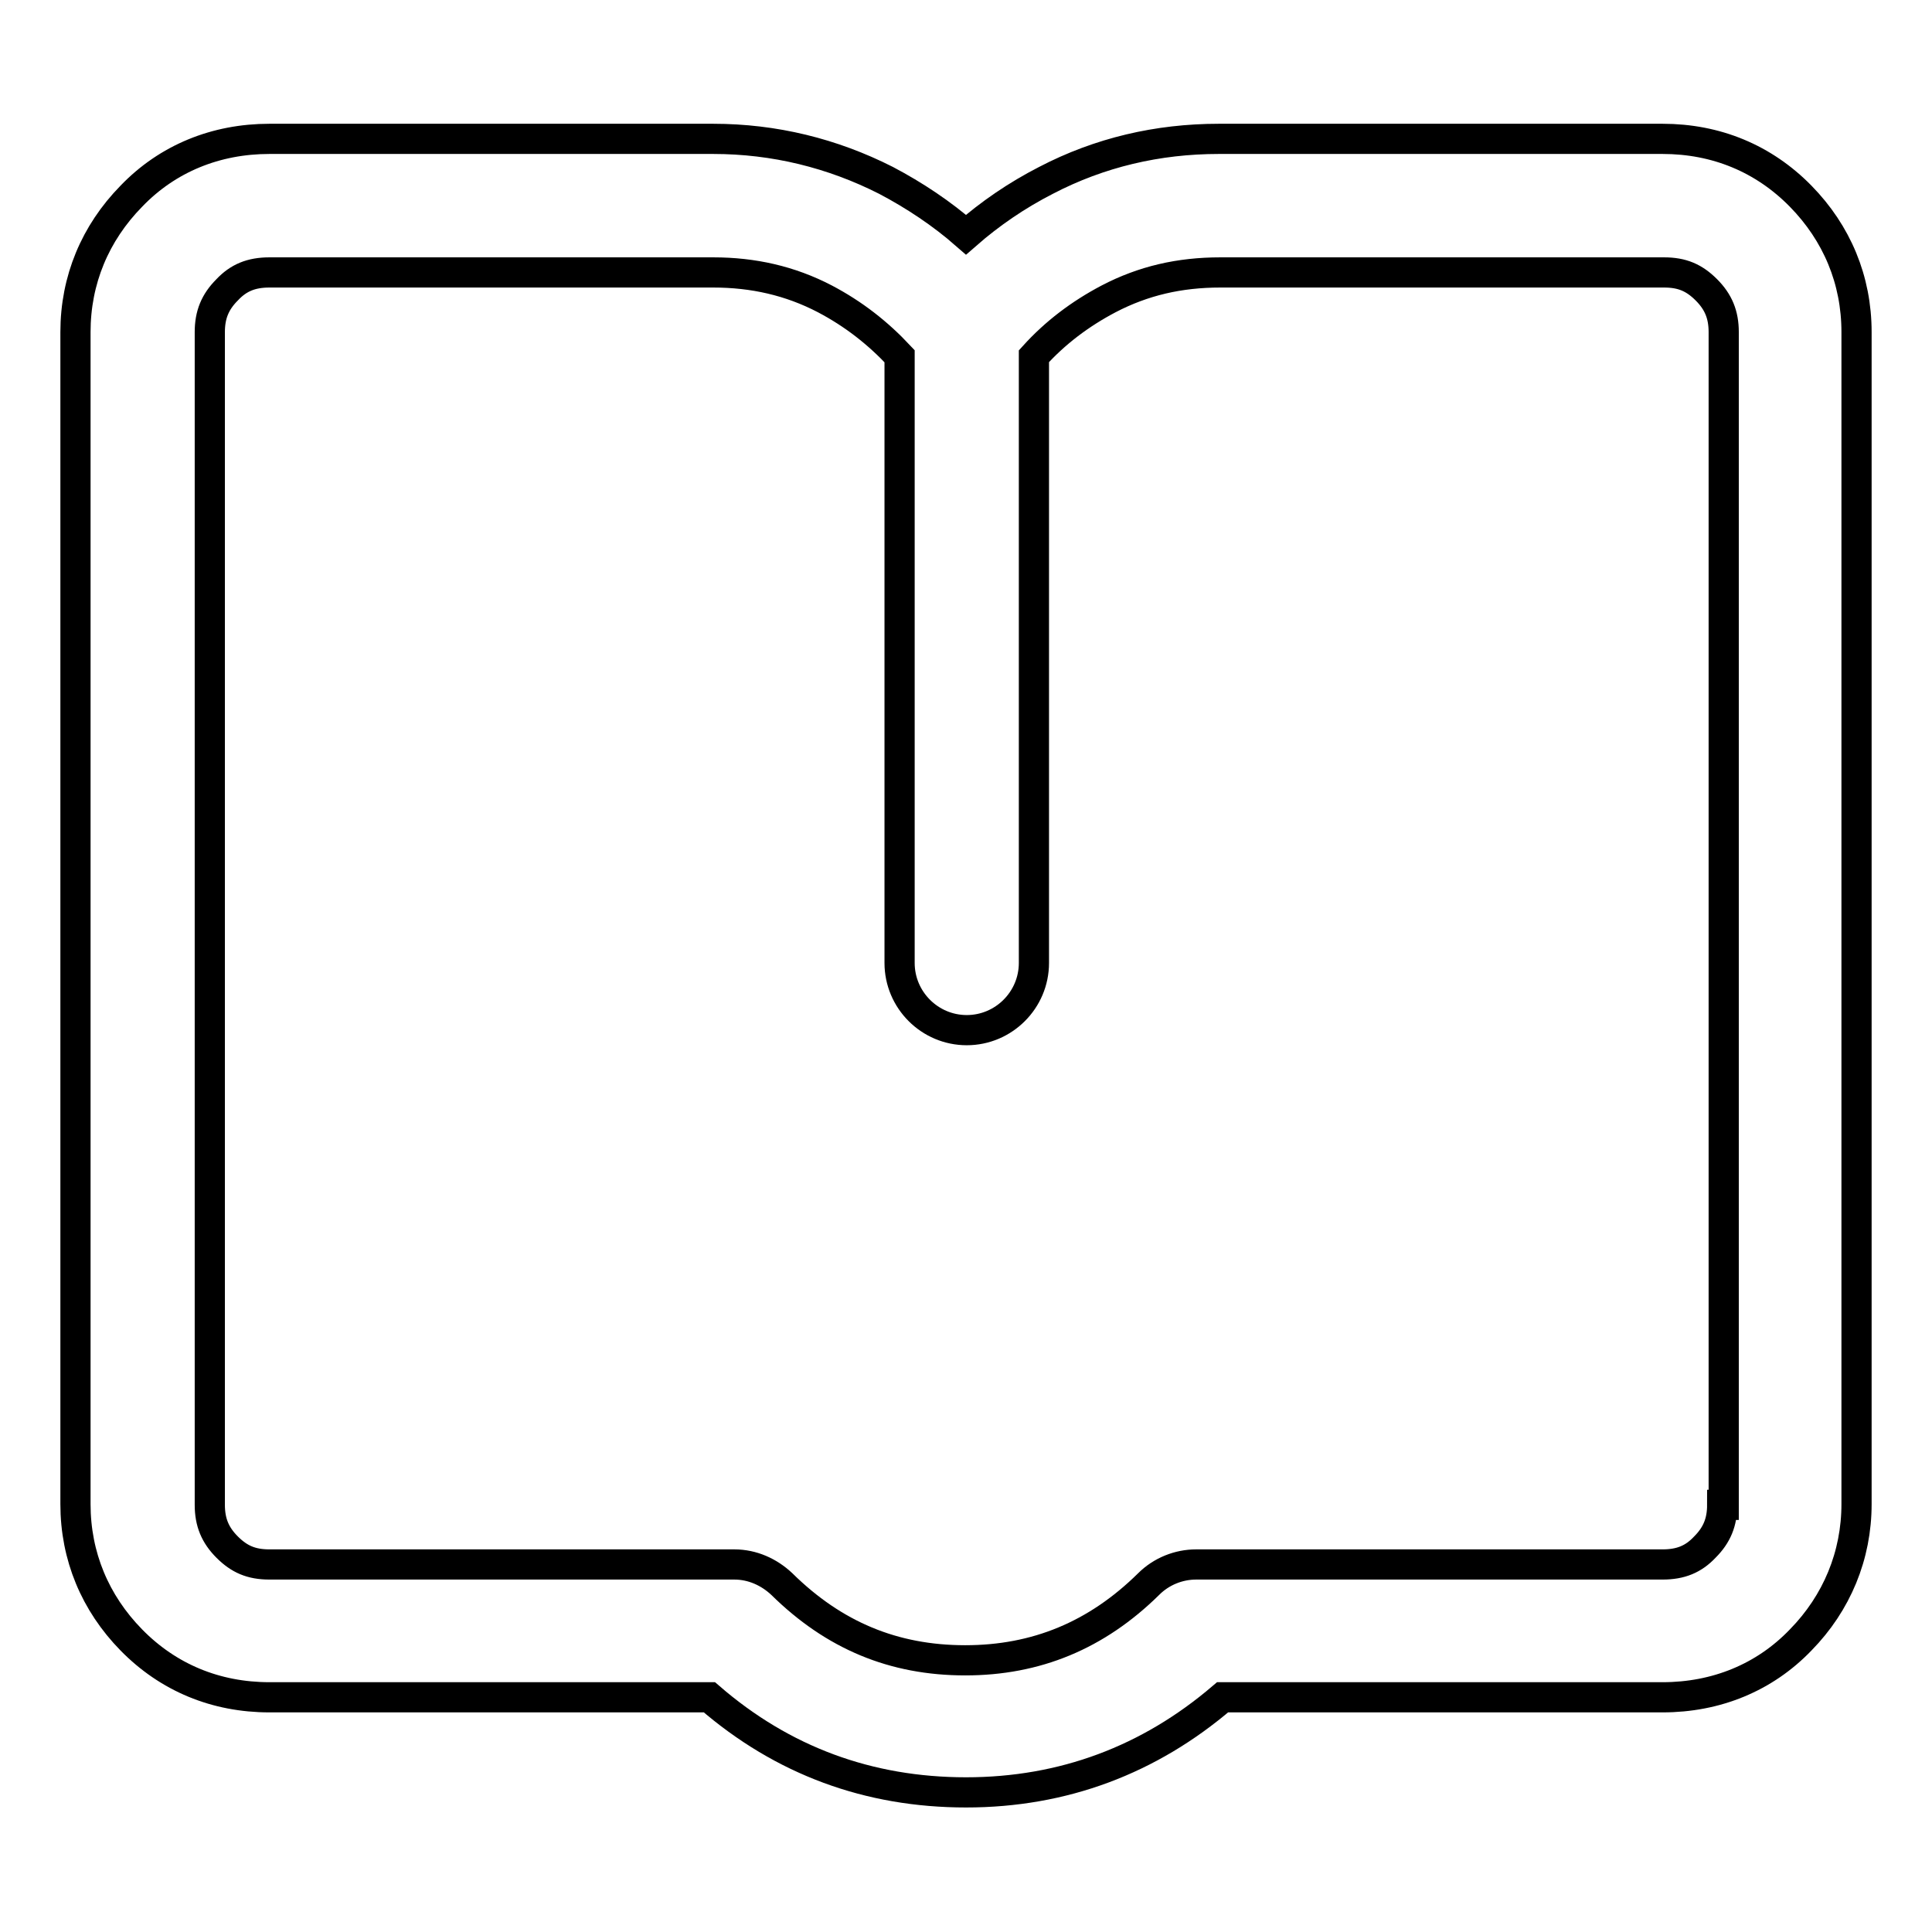 <?xml version="1.0" encoding="utf-8"?>
<!-- Svg Vector Icons : http://www.onlinewebfonts.com/icon -->
<!DOCTYPE svg PUBLIC "-//W3C//DTD SVG 1.1//EN" "http://www.w3.org/Graphics/SVG/1.1/DTD/svg11.dtd">
<svg version="1.1" xmlns="http://www.w3.org/2000/svg" xmlns:xlink="http://www.w3.org/1999/xlink" x="0px" y="0px" viewBox="0 0 256 256" enable-background="new 0 0 256 256" xml:space="preserve">
<g> <path stroke-width="4" fill-opacity="0" stroke="#000000"  d="M238.6,26c-4.9-5-11.2-7.6-18.3-7.6h-58.8c-8.1,0-15.8,1.8-22.9,5.5c-3.9,2-7.4,4.4-10.6,7.2 c-3.2-2.8-6.8-5.2-10.6-7.2c-7.1-3.6-14.8-5.5-22.9-5.5H35.7c-7.1,0-13.5,2.6-18.3,7.6C12.6,30.9,10,37.1,10,44v155.3 c0,6.9,2.6,13.1,7.4,18c4.9,5,11.2,7.6,18.3,7.6H94c9.7,8.4,21.1,12.6,34,12.6c12.9,0,24.3-4.3,34-12.6h58.3 c7.1,0,13.5-2.6,18.3-7.6c4.8-4.9,7.4-11.2,7.4-18V44C246,37.1,243.4,30.9,238.6,26z M228.2,199.4c0,2.3-0.7,4-2.3,5.6 c-1.5,1.6-3.2,2.3-5.6,2.3h-61.8c-2.3,0-4.6,0.9-6.3,2.6c-6.9,6.8-14.9,10.1-24.3,10.1c-9.5,0-17.4-3.3-24.3-10.1 c-1.7-1.6-3.9-2.6-6.3-2.6H35.7c-2.4,0-4-0.7-5.6-2.3c-1.6-1.6-2.3-3.3-2.3-5.6V44c0-2.3,0.7-4,2.3-5.6c1.5-1.6,3.2-2.3,5.6-2.3 h58.8c5.3,0,10.2,1.1,14.8,3.5c3.8,2,7,4.5,9.9,7.6v80.4c0,4.9,4,8.9,8.9,8.9c4.9,0,8.9-4,8.9-8.9V47.2c2.8-3.1,6.1-5.6,9.9-7.6 c4.6-2.4,9.4-3.5,14.8-3.5h58.8c2.4,0,4,0.7,5.6,2.3c1.6,1.6,2.3,3.3,2.3,5.6V199.4L228.2,199.4z"/></g>
</svg>